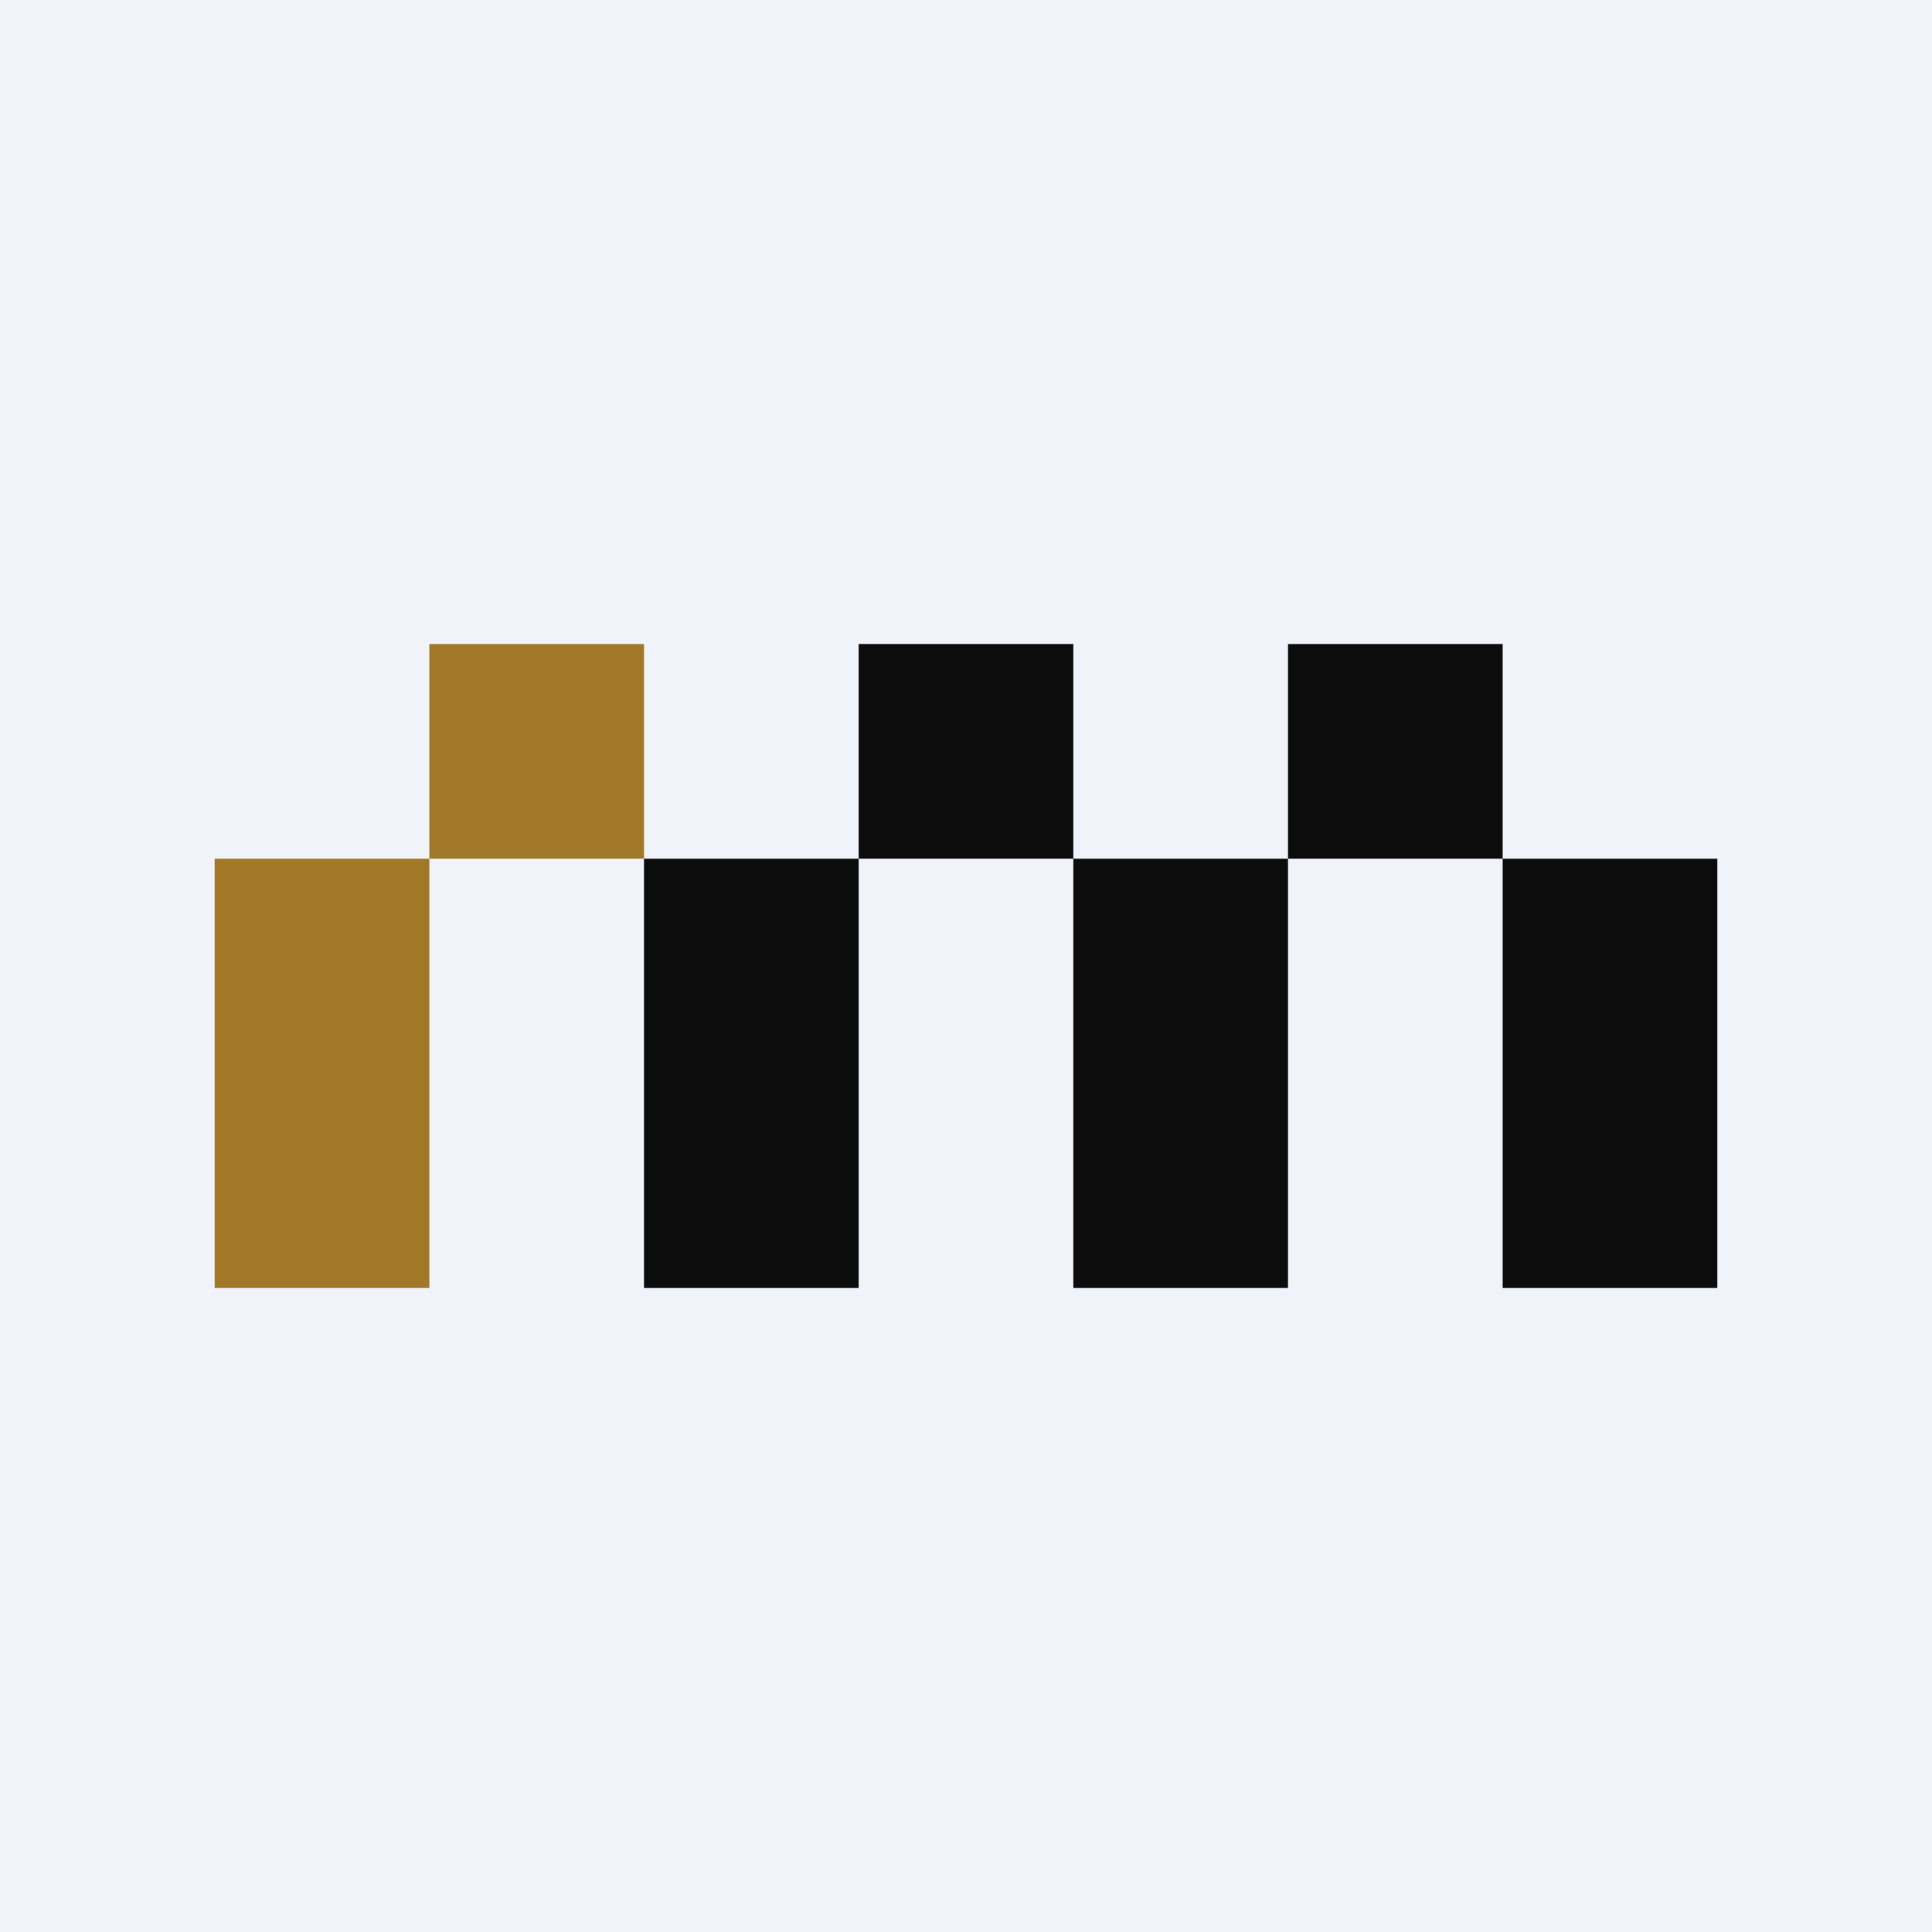 <!-- by TradingView --><svg width="18" height="18" viewBox="0 0 18 18" xmlns="http://www.w3.org/2000/svg"><path fill="#F0F3FA" d="M0 0h18v18H0z"/><path fill="#A17828" d="M4 6h2v2H4z"/><path fill="#0C0C0C" d="M8 6h2v2H8zM12 6h2v2h-2z"/><path fill="#A17828" d="M2 8h2v4H2z"/><path fill="#0C0C0C" d="M6 8h2v4H6zM10 8h2v4h-2zM14 8h2v4h-2z"/></svg>